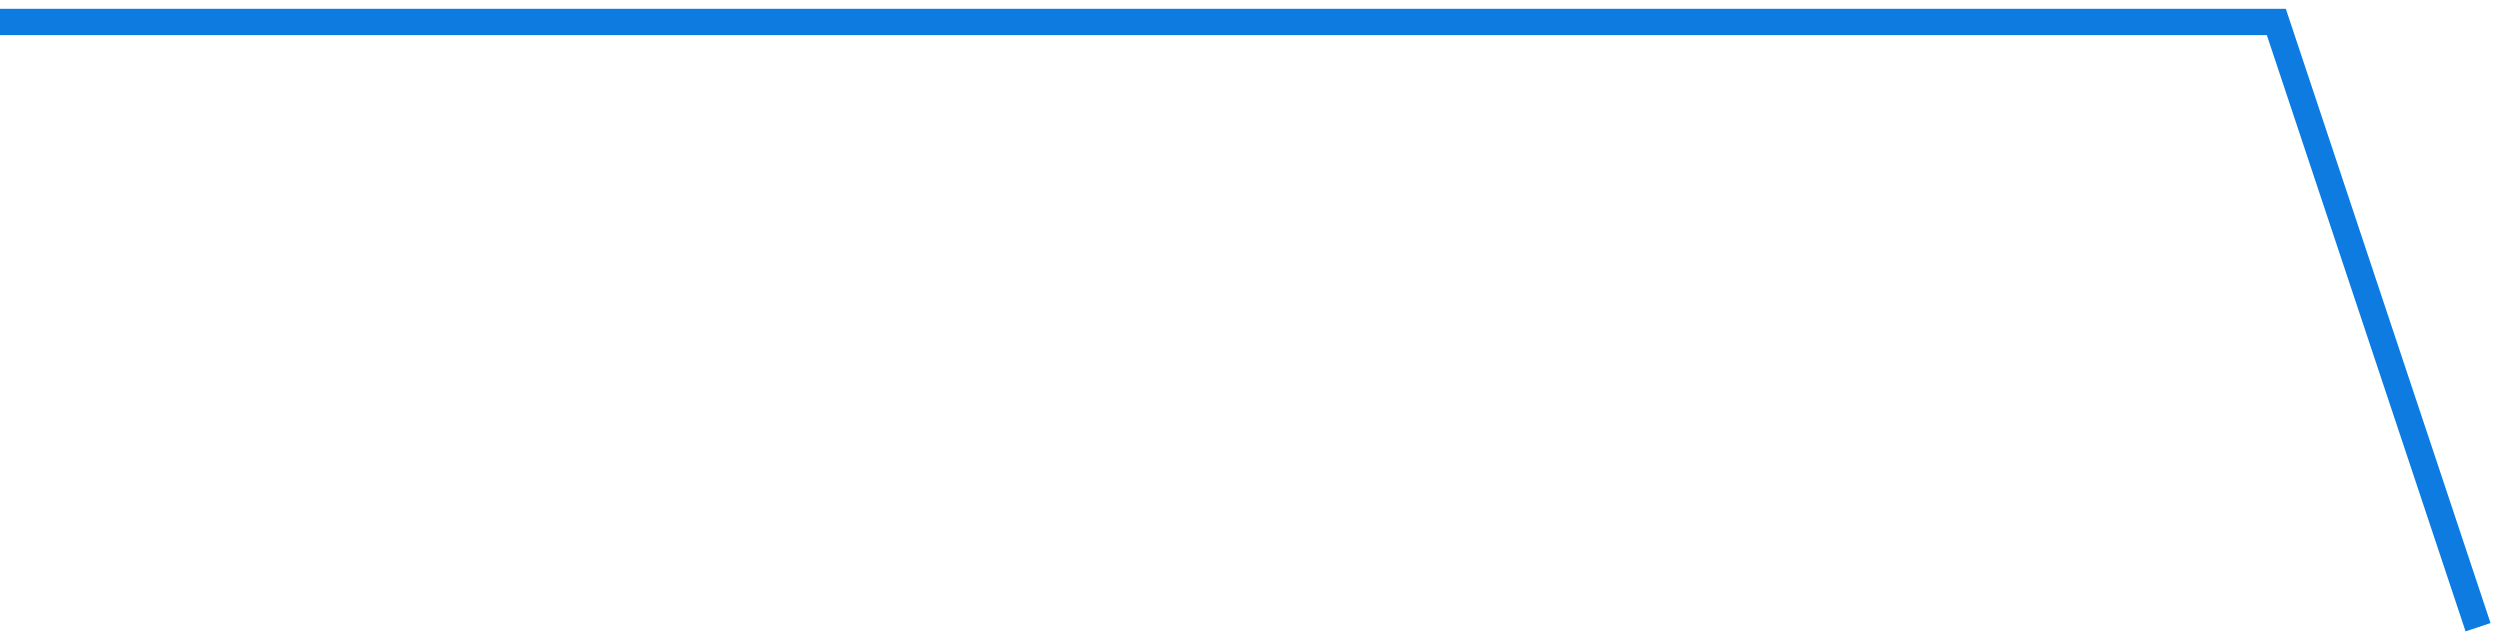 <?xml version="1.0" encoding="UTF-8"?> <svg xmlns="http://www.w3.org/2000/svg" width="95" height="24" viewBox="0 0 95 24" fill="none"><path d="M94.166 23.834L92.25 18.084L90.333 12.334L86.5 0.834H0" stroke="#0D7BE0"></path></svg> 